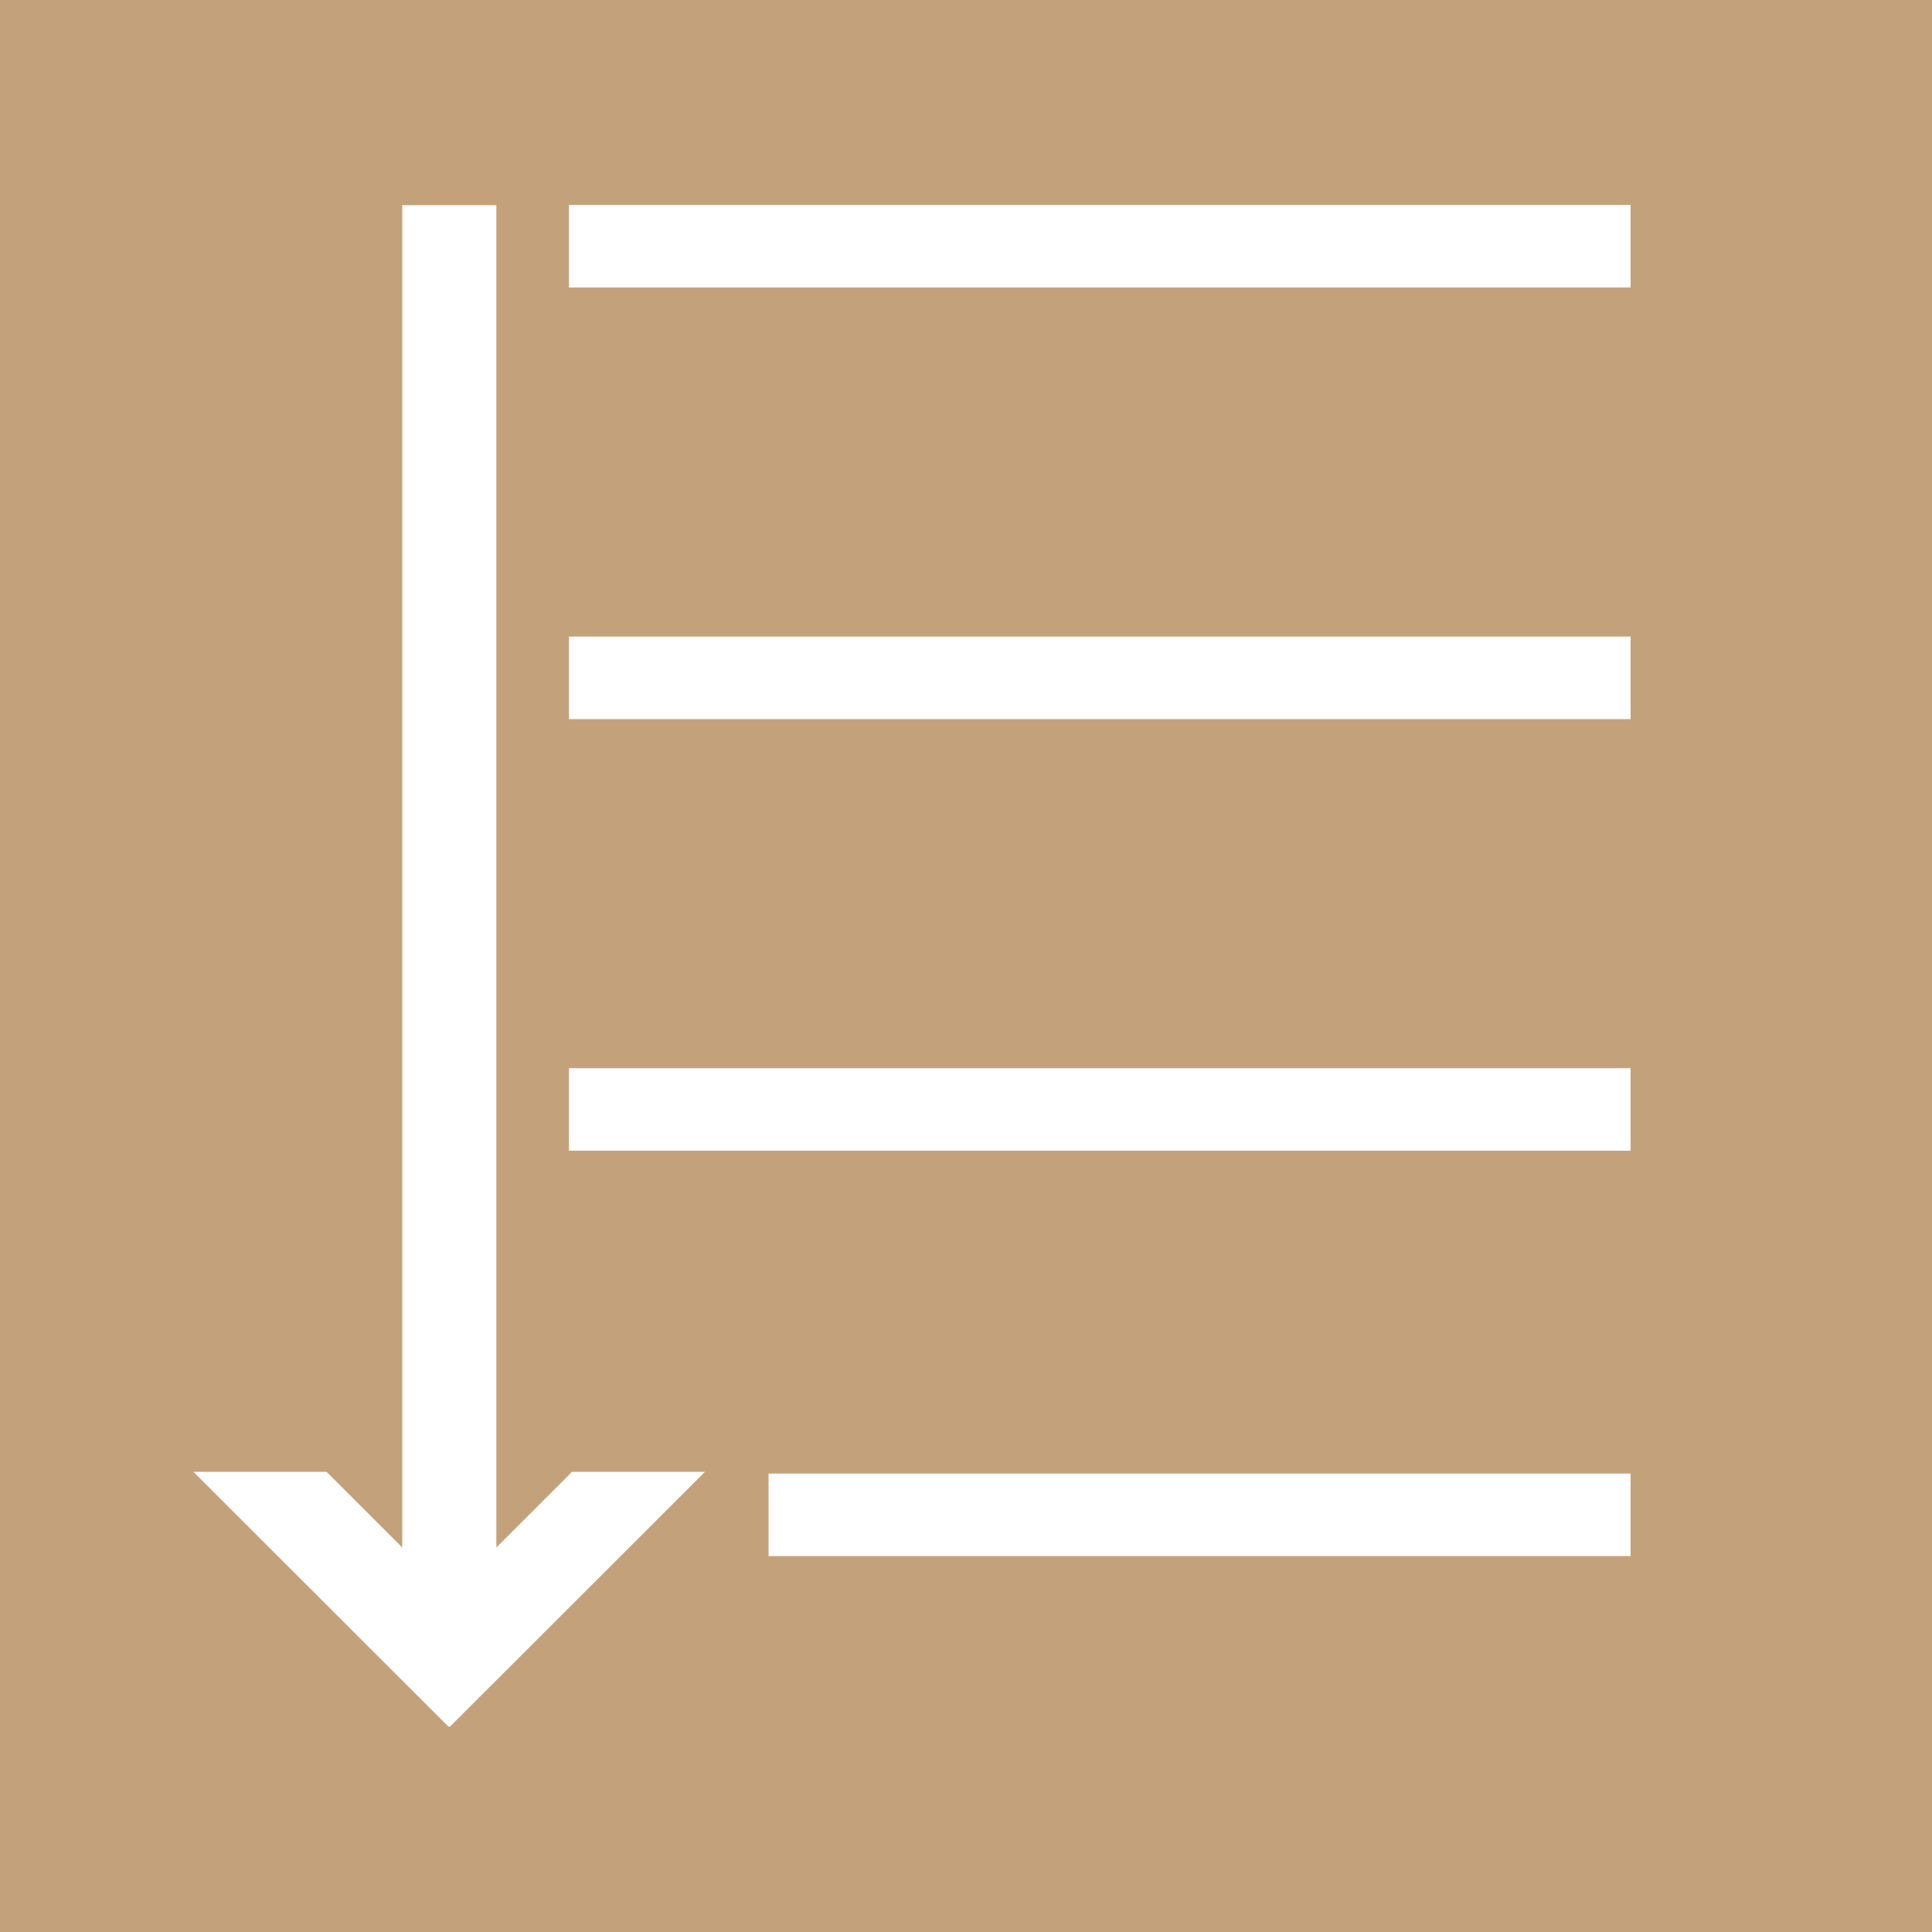 <?xml version="1.0" encoding="UTF-8"?> <svg xmlns="http://www.w3.org/2000/svg" xmlns:xlink="http://www.w3.org/1999/xlink" version="1.1" id="katman_1" x="0px" y="0px" viewBox="0 0 100 100" style="enable-background:new 0 0 100 100;" xml:space="preserve"> <style type="text/css"> .st0{fill:#C3A27B;} </style> <path class="st0" d="M0,0v100h100V0H0z M23.28,89.38l-0.03-0.03l-0.03,0.03l-13.21-13.2h6.89l3.92,3.92V10.62h4.87V80.1l3.92-3.92 h6.88L23.28,89.38z M84.41,80.54H39.78v-4.27h44.62V80.54z M84.41,59.56H29.45v-4.27h54.95V59.56z M84.41,37.22H29.45v-4.27h54.95 V37.22z M84.41,14.88H29.45v-4.27h54.95V14.88z"></path> </svg> 